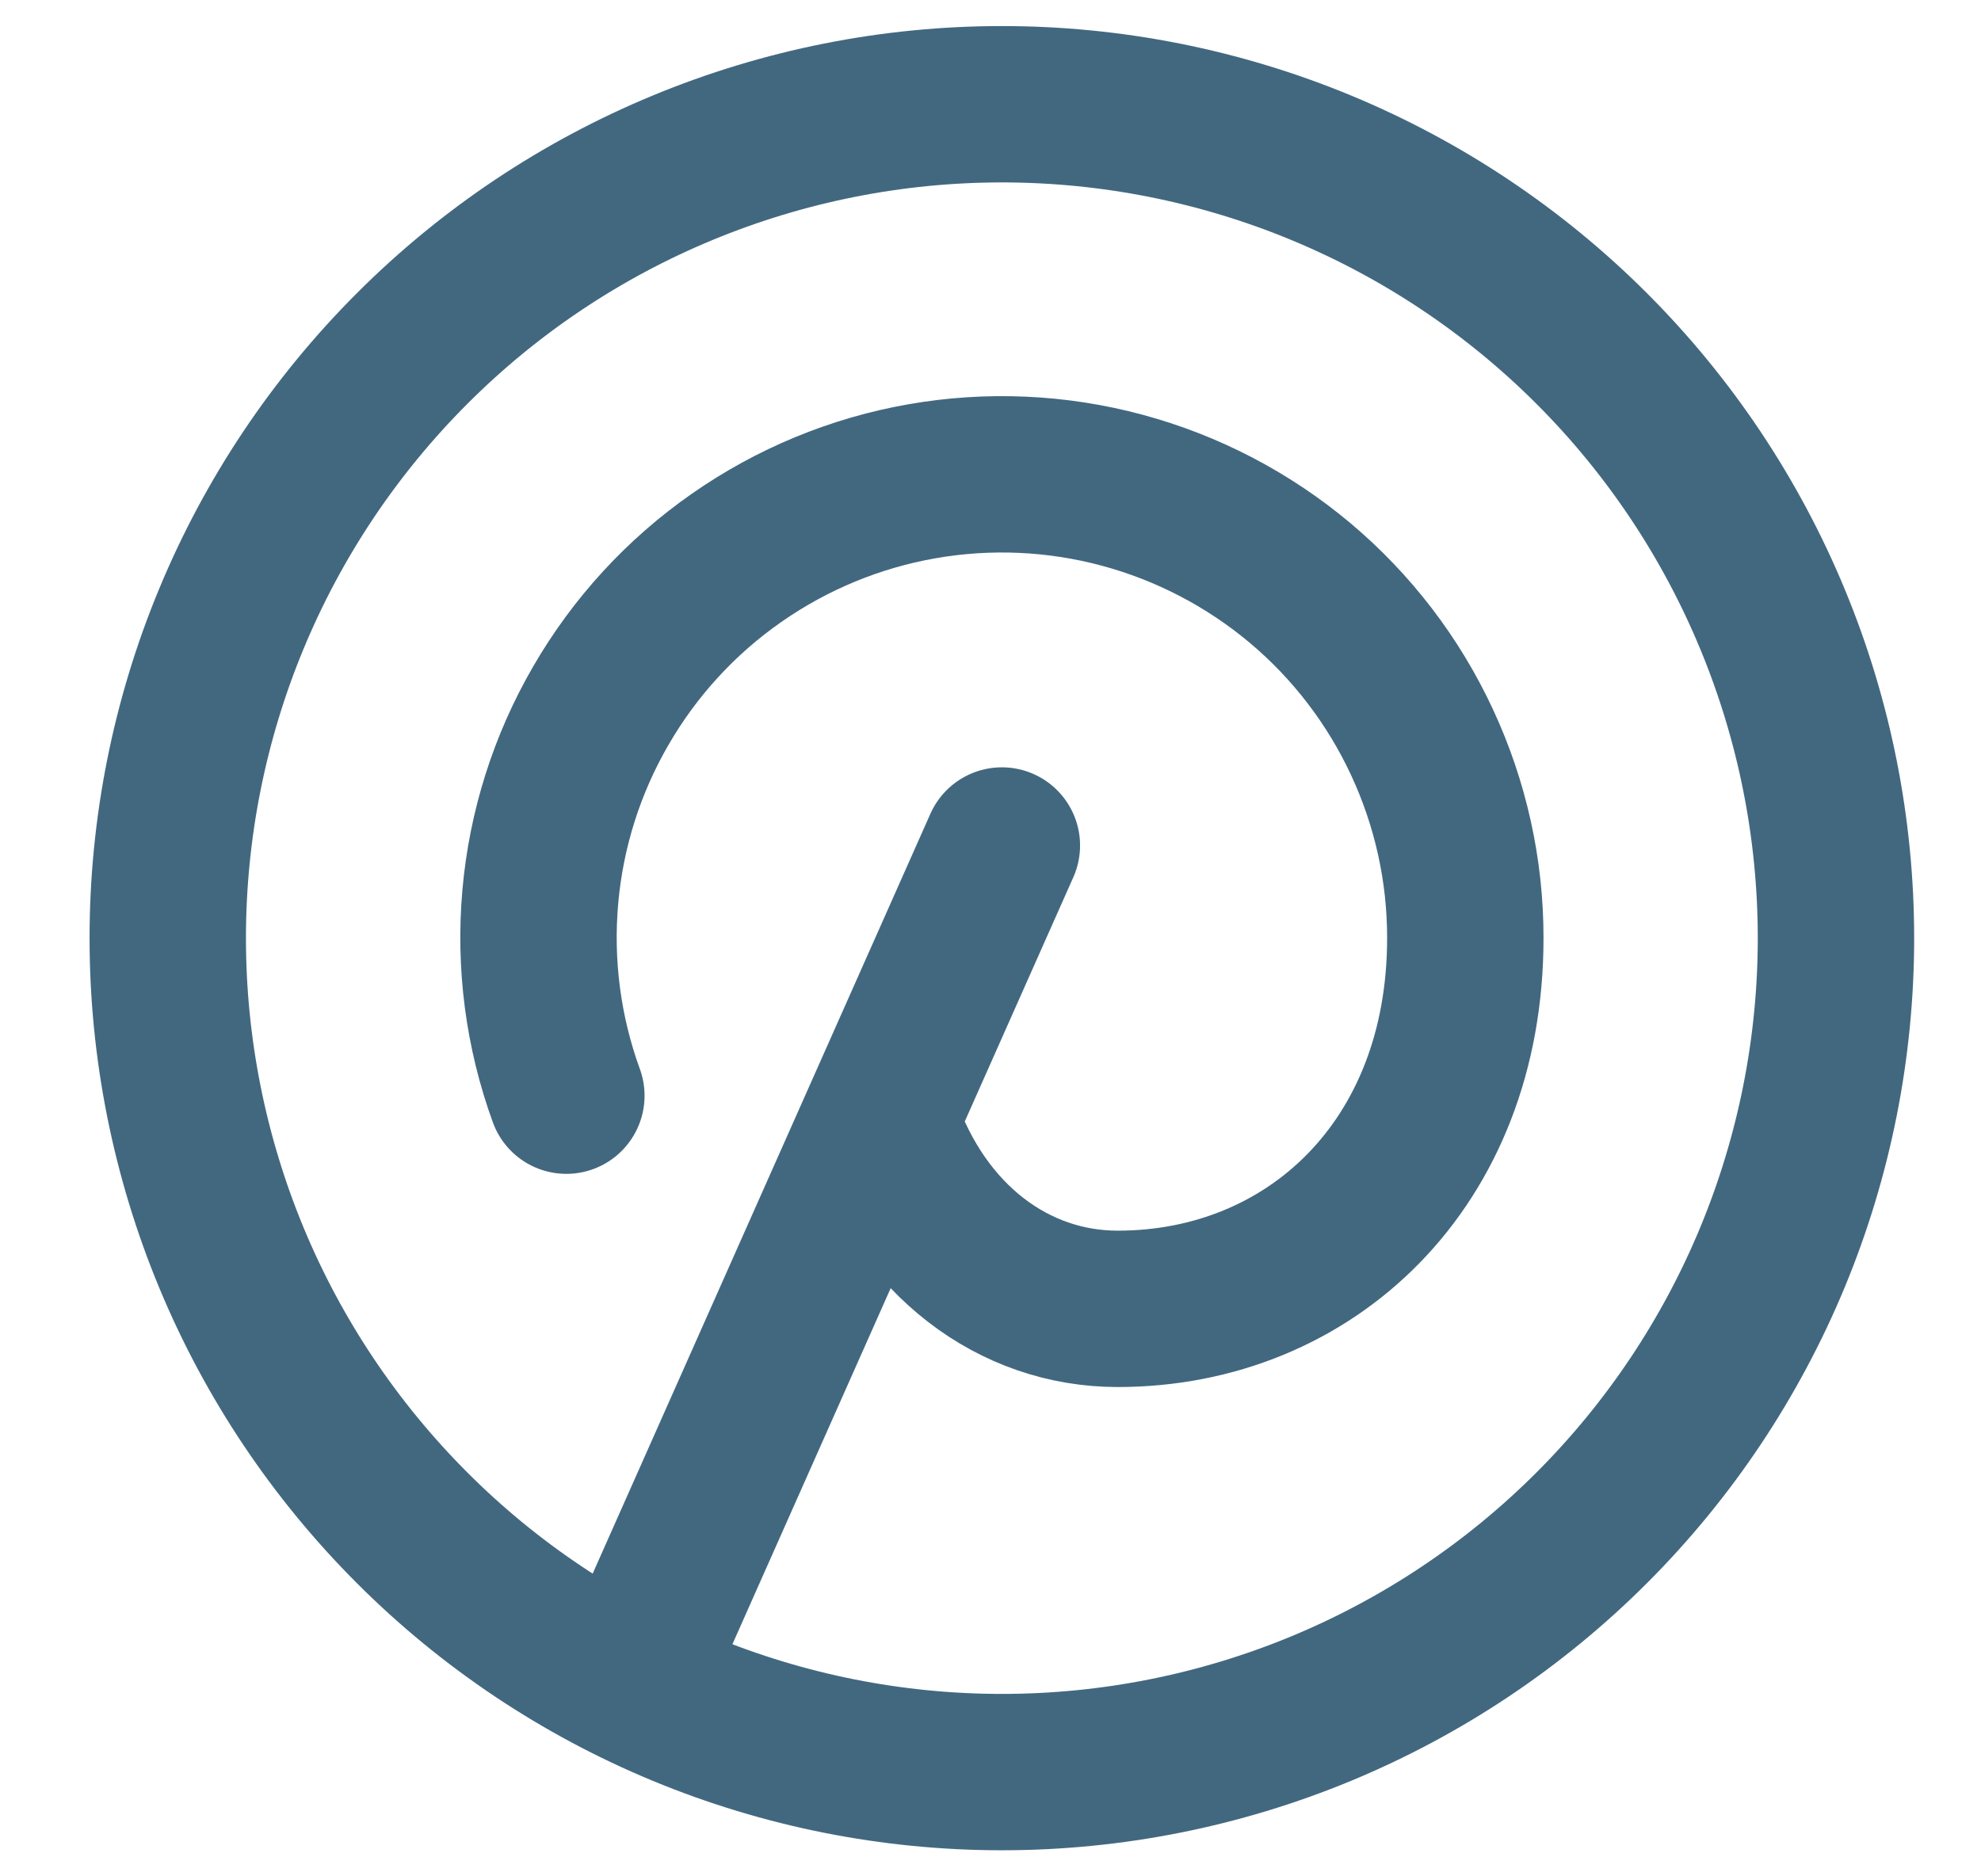 <svg width="19" height="18" viewBox="0 0 19 18" fill="none" xmlns="http://www.w3.org/2000/svg">
<path id="Vector" d="M6.054 16.111L9.609 8.111M8.454 10.778C8.842 11.9 9.725 12.556 10.72 12.556C12.561 12.556 14.054 11.174 14.054 9C14.055 8.351 13.913 7.71 13.639 7.121C13.366 6.533 12.967 6.011 12.47 5.593C11.973 5.176 11.391 4.872 10.764 4.703C10.137 4.534 9.481 4.505 8.842 4.617C8.203 4.729 7.596 4.98 7.064 5.352C6.532 5.723 6.088 6.207 5.763 6.769C5.437 7.331 5.239 7.957 5.182 8.603C5.125 9.25 5.21 9.901 5.432 10.511M1.609 9C1.609 10.051 1.816 11.091 2.218 12.062C2.62 13.032 3.21 13.914 3.953 14.657C4.695 15.4 5.577 15.989 6.548 16.391C7.519 16.793 8.559 17 9.609 17C10.66 17 11.7 16.793 12.671 16.391C13.641 15.989 14.523 15.4 15.266 14.657C16.009 13.914 16.598 13.032 17 12.062C17.402 11.091 17.609 10.051 17.609 9C17.609 7.949 17.402 6.909 17 5.939C16.598 4.968 16.009 4.086 15.266 3.343C14.523 2.6 13.641 2.011 12.671 1.609C11.7 1.207 10.66 1 9.609 1C8.559 1 7.519 1.207 6.548 1.609C5.577 2.011 4.695 2.6 3.953 3.343C3.21 4.086 2.62 4.968 2.218 5.939C1.816 6.909 1.609 7.949 1.609 9Z" stroke="#426880" stroke-width="1.5" stroke-linecap="round" stroke-linejoin="round"/>
</svg>
